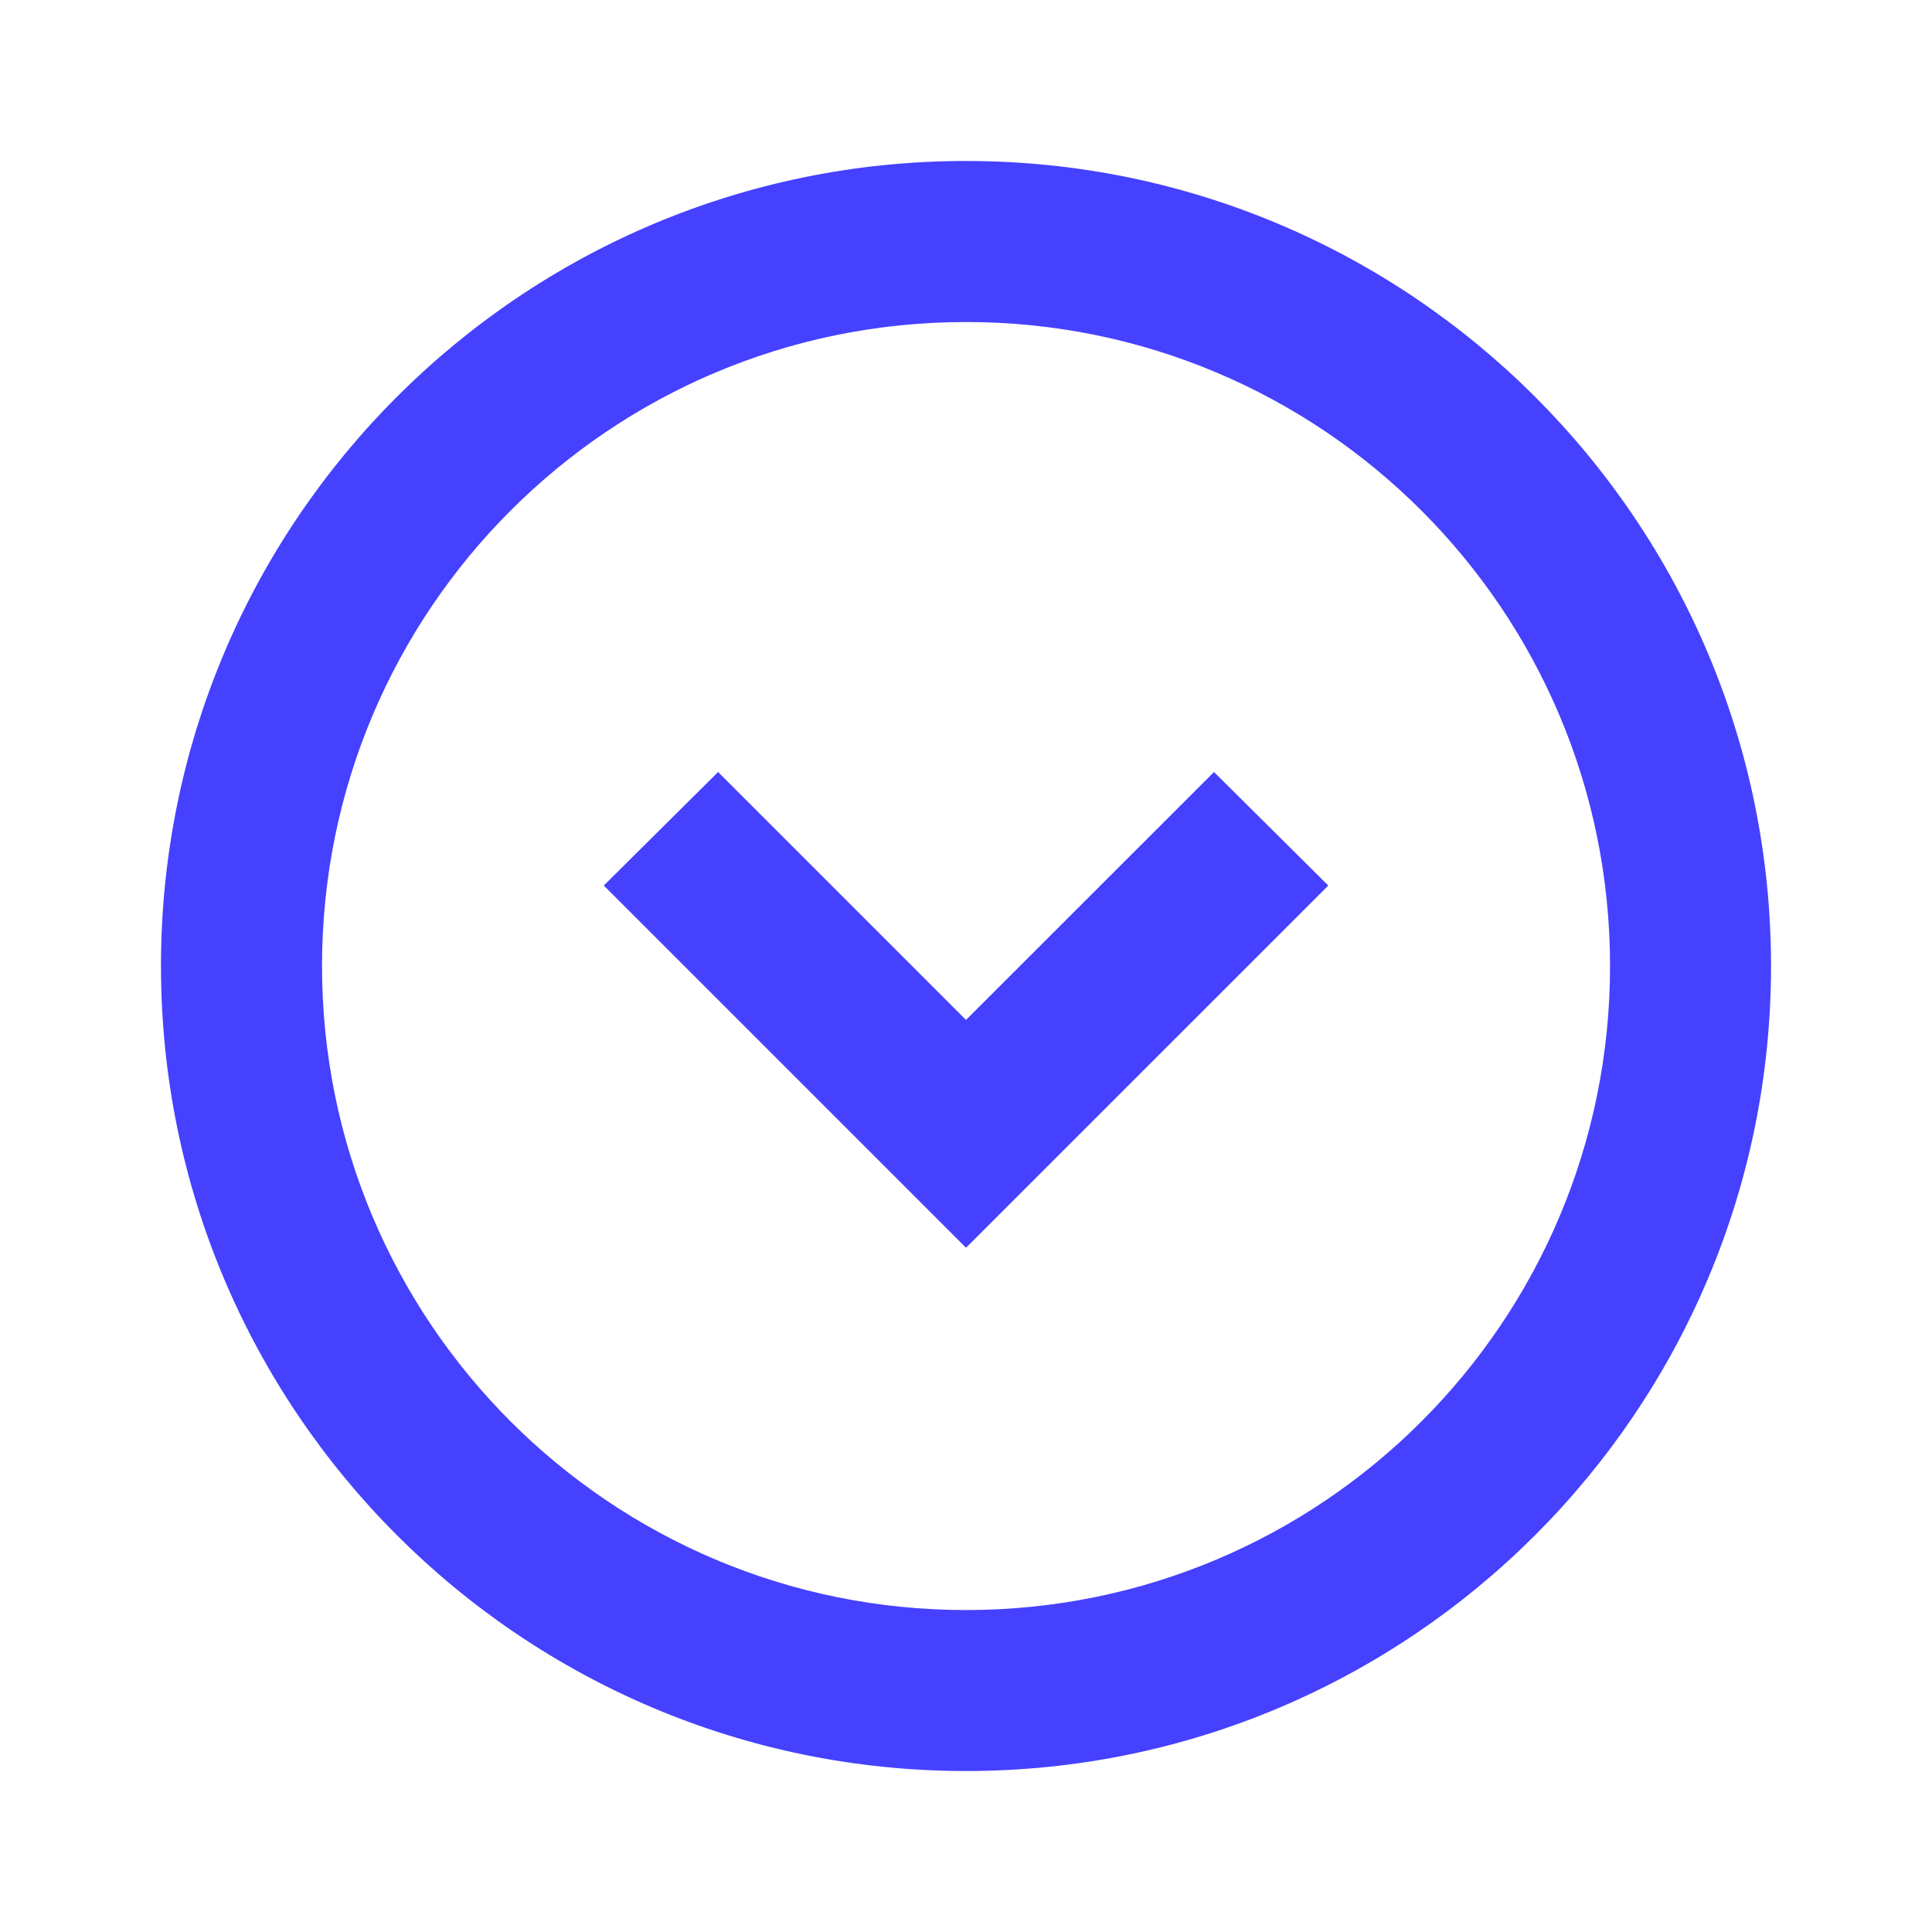<svg width="25" height="25" viewBox="0 0 25 25" fill="none" xmlns="http://www.w3.org/2000/svg">
<path d="M15.709 9.99L12.5 13.198L9.292 9.99L7.813 11.459L12.5 16.146L17.188 11.459L15.709 9.99ZM12.5 2.083C6.75 2.083 2.083 6.75 2.083 12.5C2.083 18.25 6.75 22.917 12.5 22.917C18.25 22.917 22.917 18.25 22.917 12.5C22.917 6.75 18.25 2.083 12.5 2.083ZM12.5 20.834C7.896 20.834 4.167 17.104 4.167 12.5C4.167 7.896 7.896 4.167 12.5 4.167C17.104 4.167 20.834 7.896 20.834 12.5C20.834 17.104 17.104 20.834 12.5 20.834Z" fill="#4541FF"/>
</svg>
